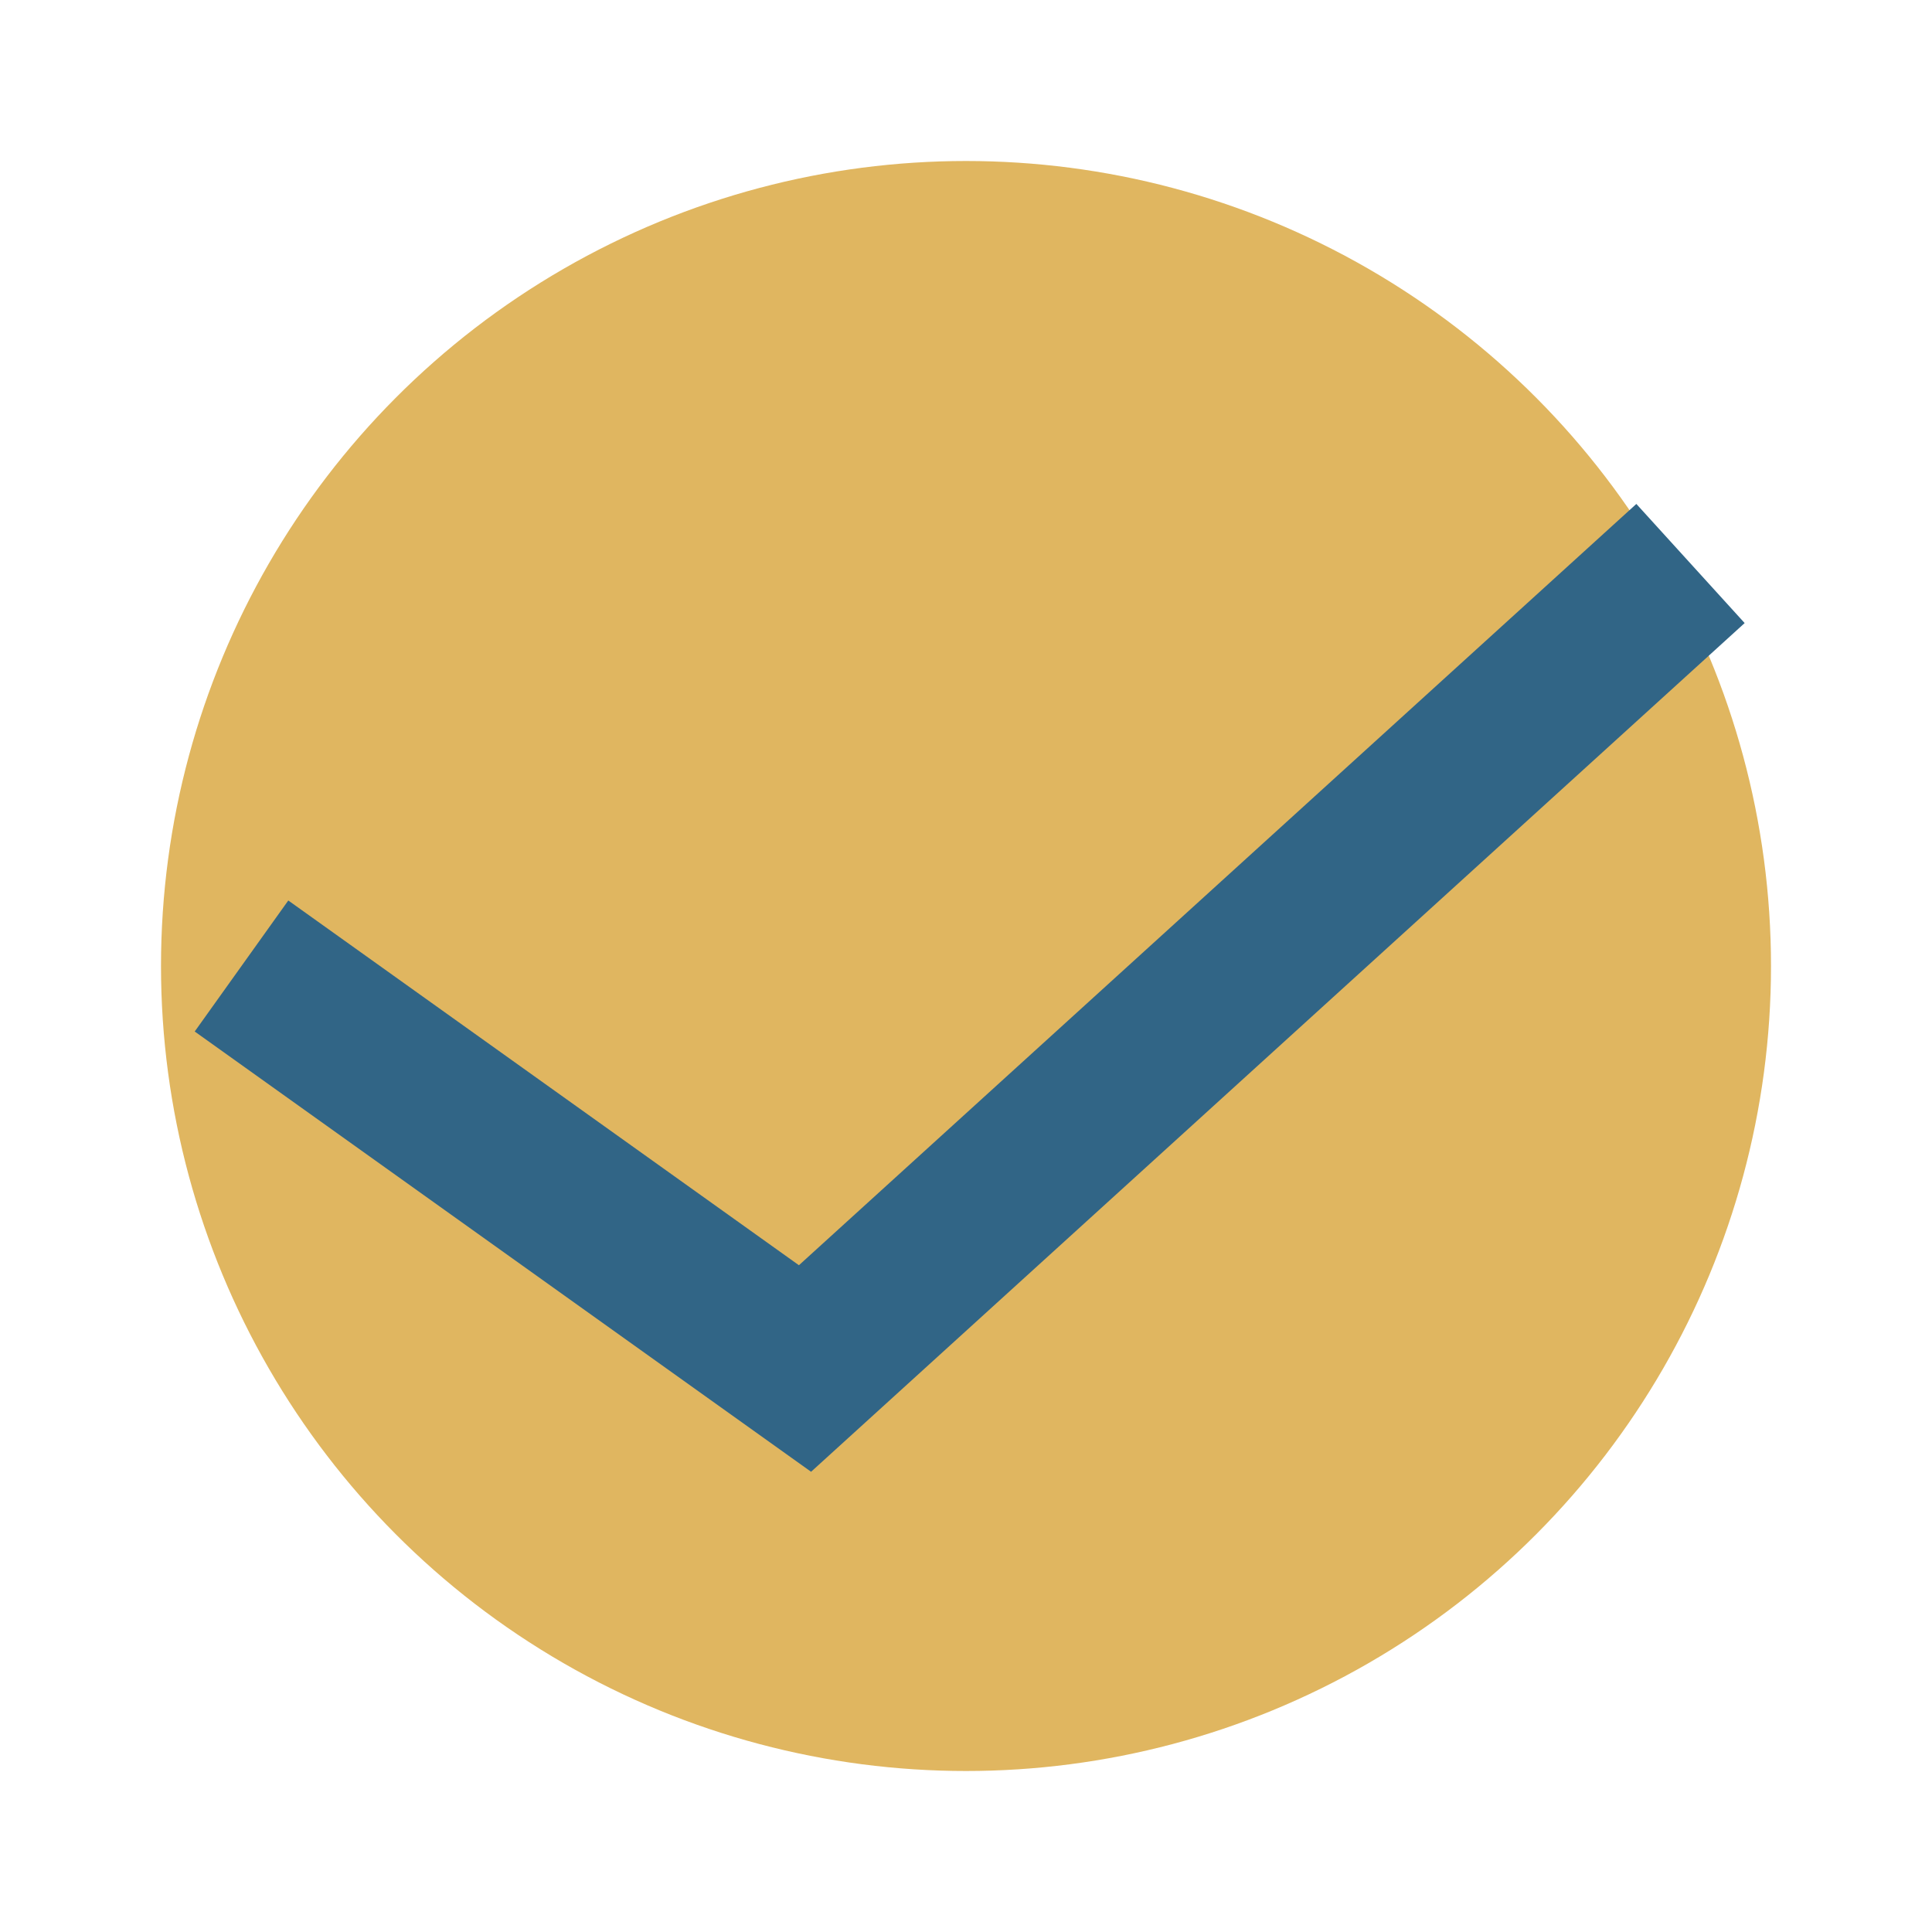 <?xml version="1.0" encoding="UTF-8"?>
<svg xmlns="http://www.w3.org/2000/svg" viewBox="0 0 24 24" width="24" height="24"><circle cx="12" cy="12" r="10" fill="#E0B660"/><polyline points="3 12 10 17 21 7" fill="none" stroke="#316586" stroke-width="2"/></svg>